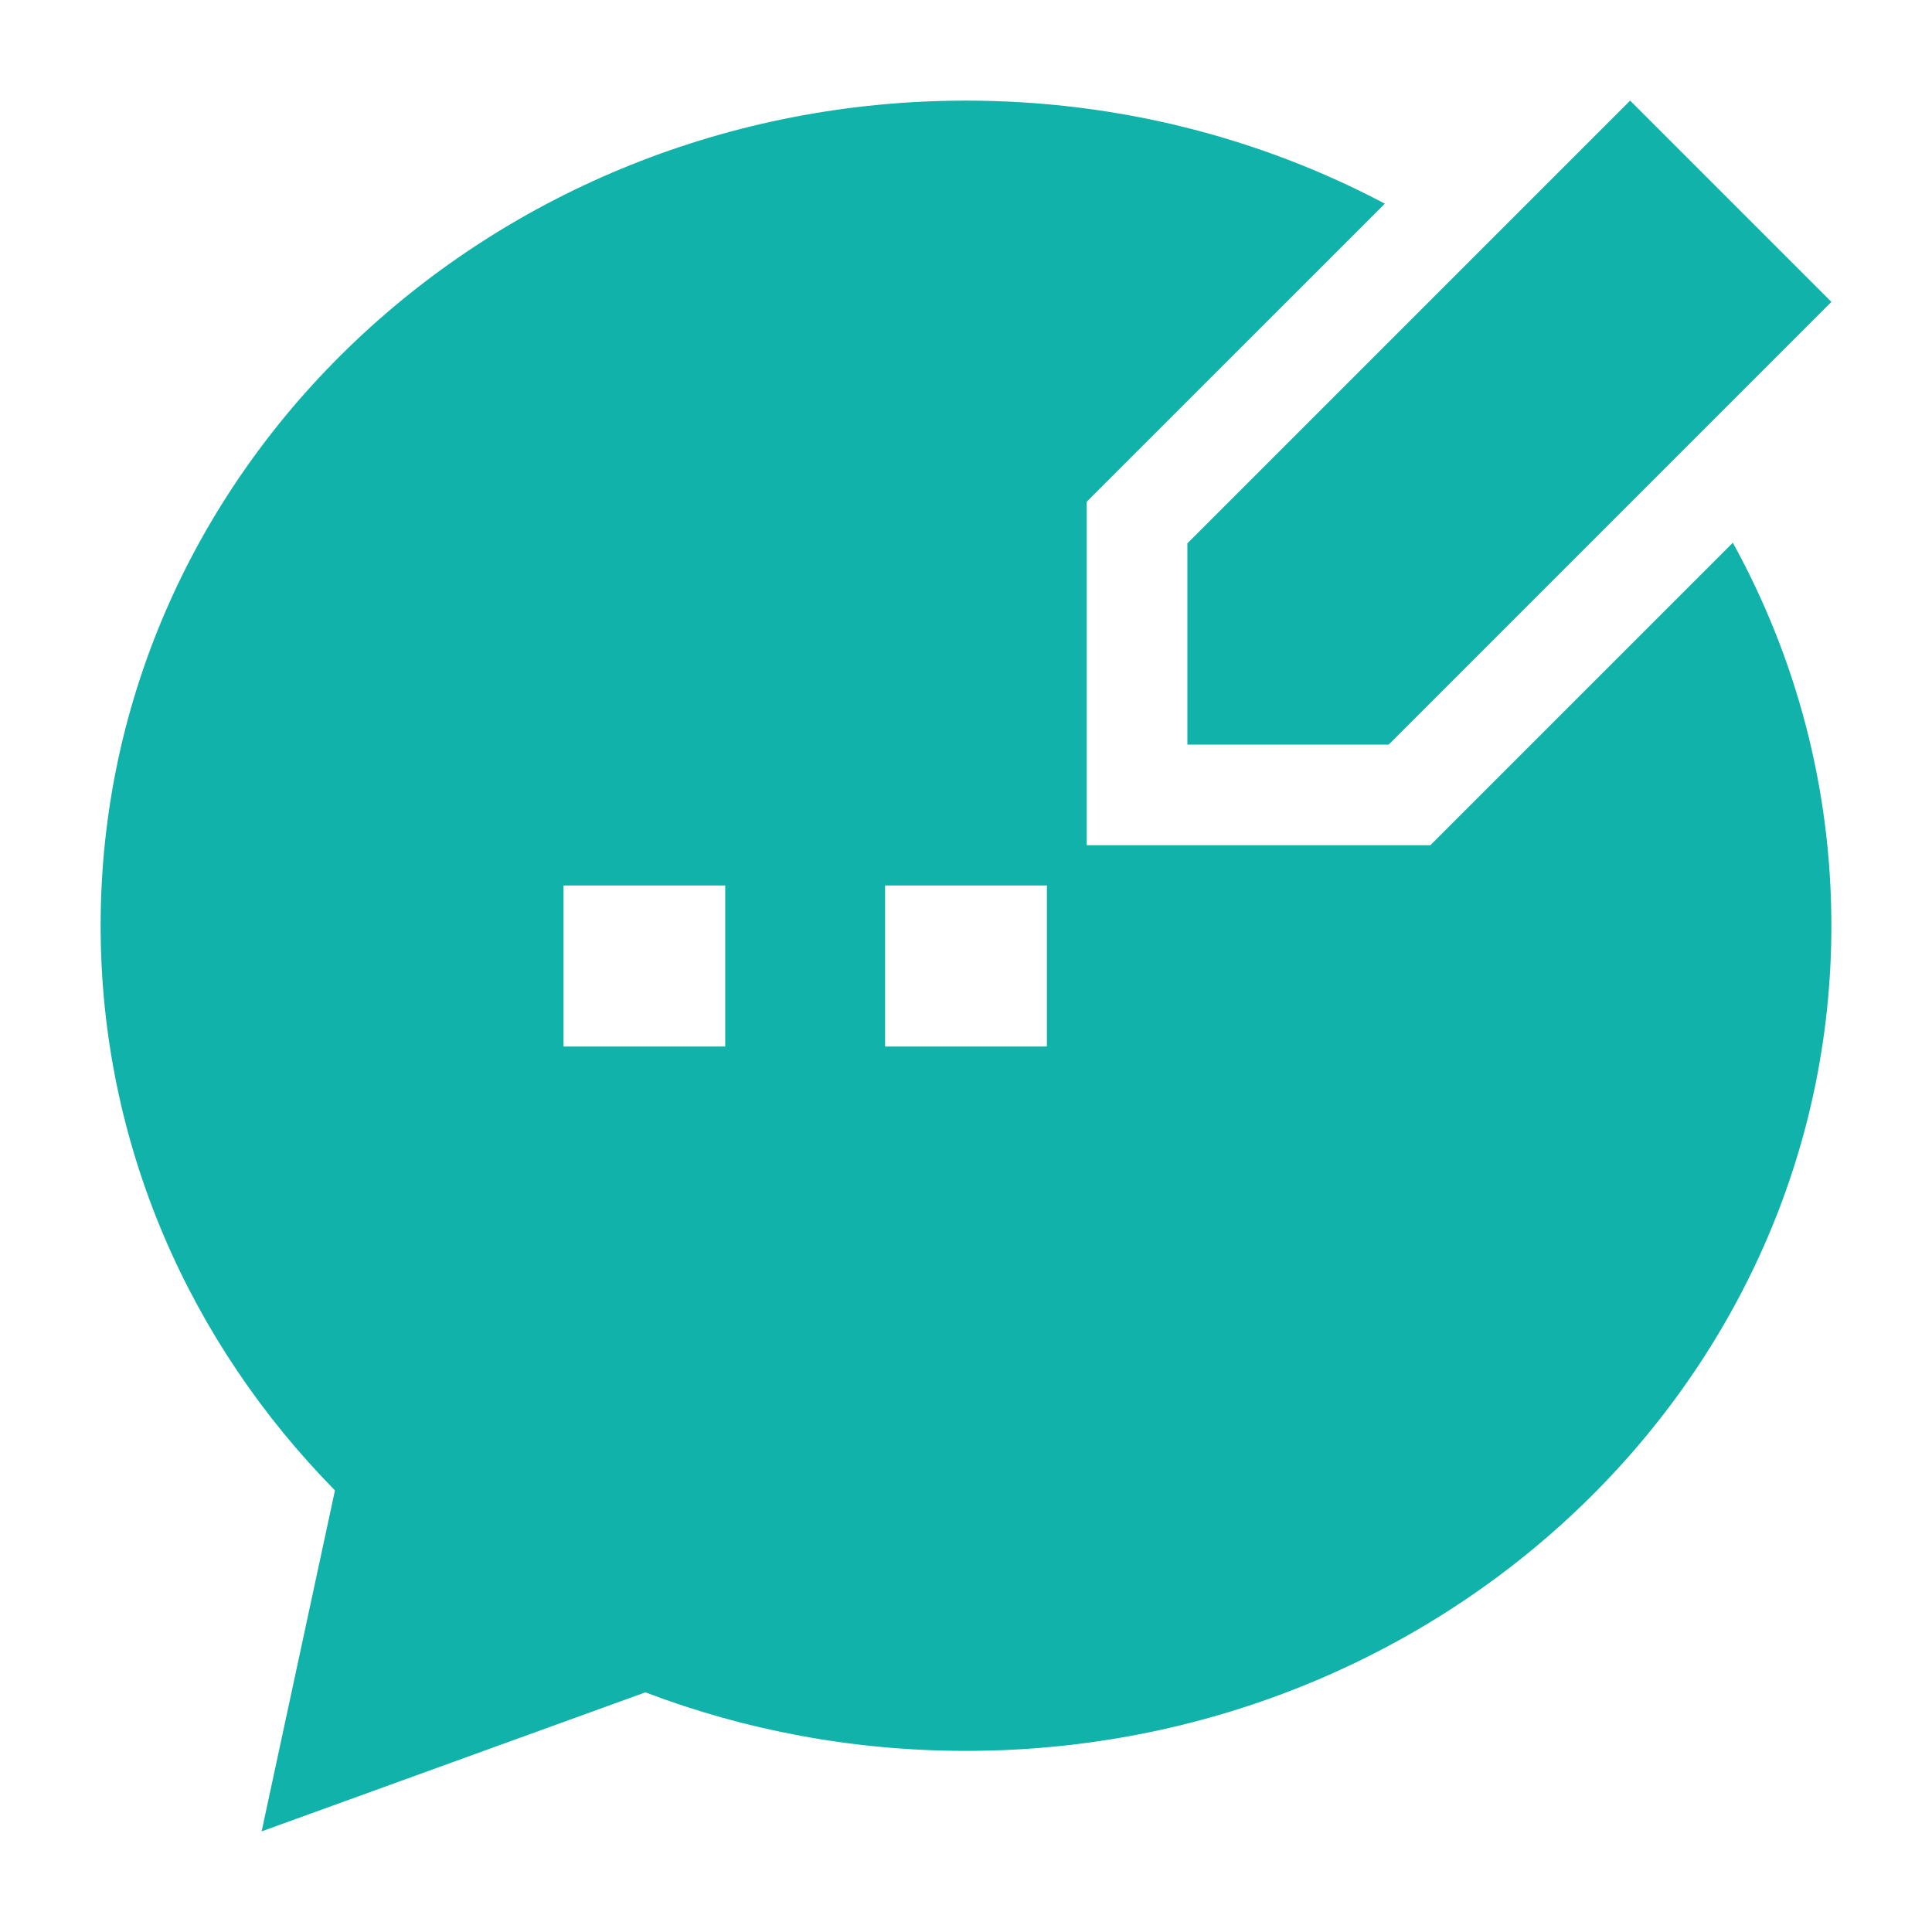 <svg width="24" height="24" viewBox="0 0 24 24" fill="none" xmlns="http://www.w3.org/2000/svg">
<path d="M14.75 6.75V9.25H17.25L22.75 3.75L20.25 1.25L14.75 6.75Z" fill="#10B2AA"/>
<path fill-rule="evenodd" clip-rule="evenodd" d="M12 1.25C13.882 1.25 15.658 1.713 17.203 2.53L13.5 6.232V10.5H17.768L21.526 6.742C22.307 8.161 22.75 9.778 22.75 11.5C22.75 17.196 17.9 21.75 12 21.75C10.595 21.75 9.25 21.492 8.017 21.023L3.25 22.75L4.161 18.514C2.361 16.686 1.25 14.219 1.25 11.5C1.25 5.804 6.1 1.25 12 1.25ZM9.009 11H7V13H9.009V11ZM13.005 13V11H10.995V13H13.005Z" fill="#10B2AA"/>
</svg>
